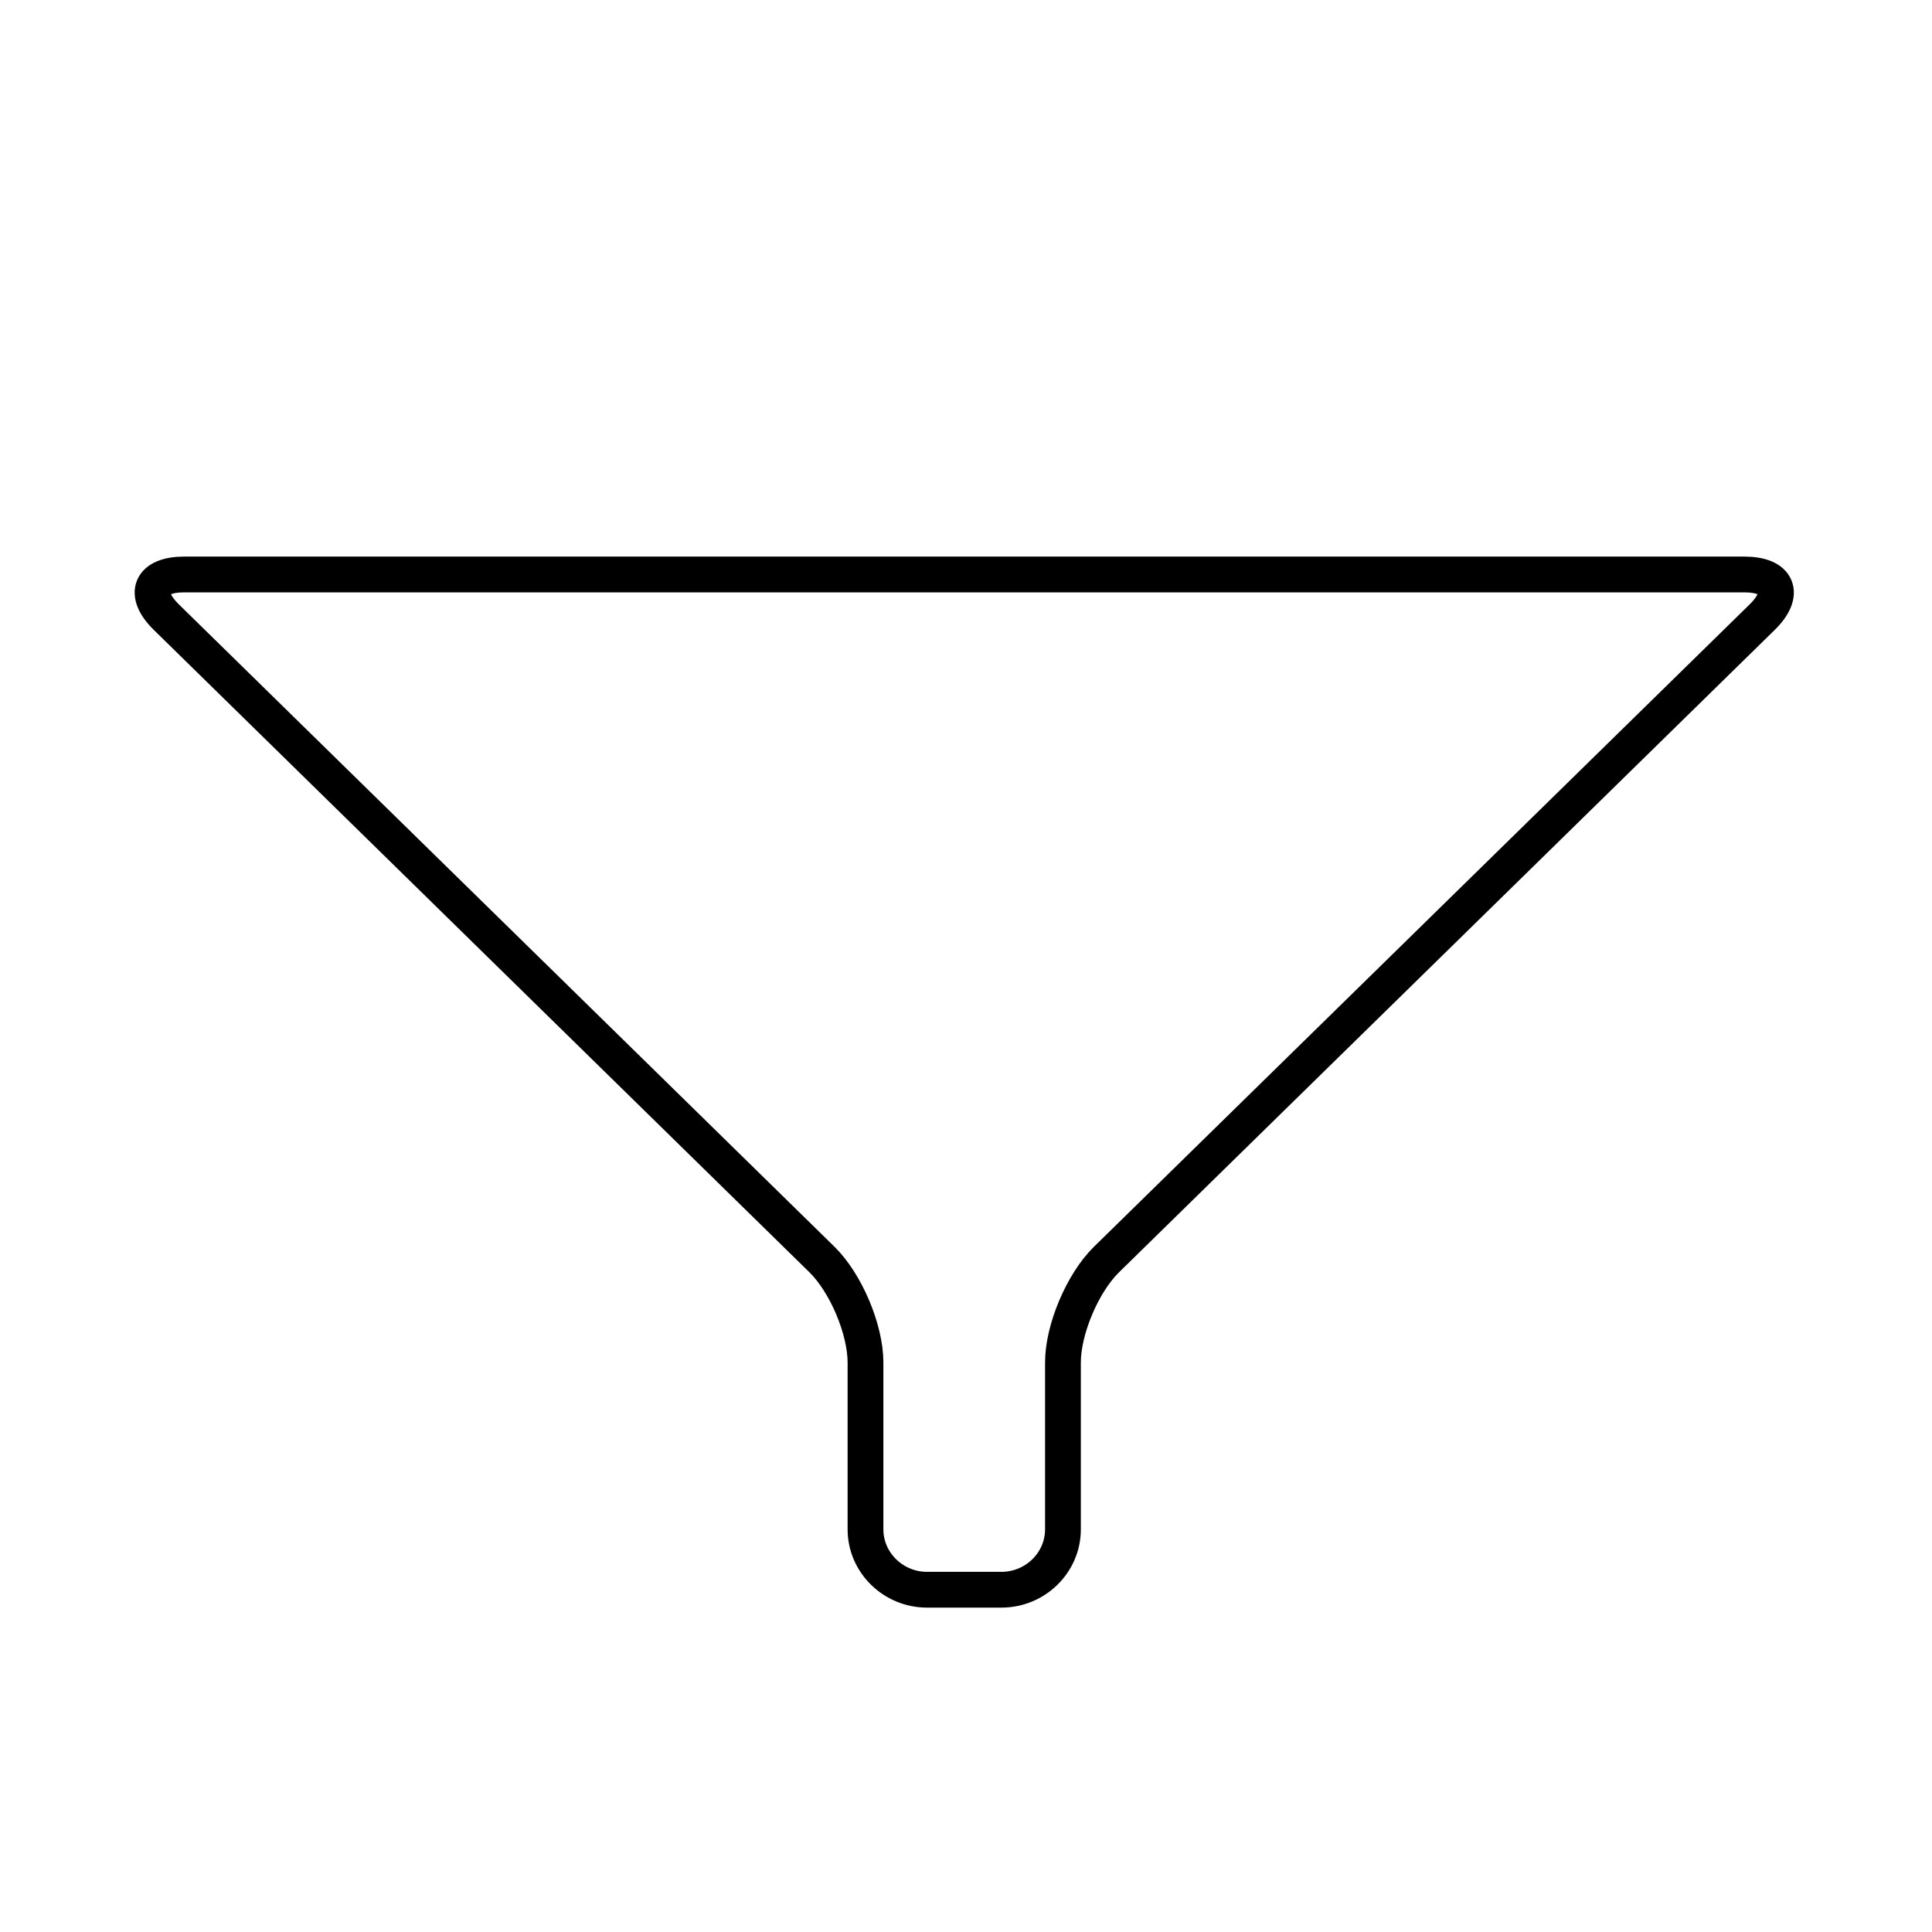 <?xml version="1.0" encoding="utf-8"?>
<!-- Generator: Adobe Illustrator 17.1.0, SVG Export Plug-In . SVG Version: 6.00 Build 0)  -->
<!DOCTYPE svg PUBLIC "-//W3C//DTD SVG 1.1//EN" "http://www.w3.org/Graphics/SVG/1.1/DTD/svg11.dtd">
<svg version="1.1" id="Layer_1" xmlns="http://www.w3.org/2000/svg" xmlns:xlink="http://www.w3.org/1999/xlink" x="0px" y="0px"
	 viewBox="0 0 50 50" enable-background="new 0 0 50 50" xml:space="preserve">
<g>
	<defs>
		<rect id="SVGID_3_" x="3.129" y="14.048" width="43.653" height="27.914"/>
	</defs>
	<clipPath id="SVGID_2_">
		<use xlink:href="#SVGID_3_"  overflow="visible"/>
	</clipPath>
	<path clip-path="url(#SVGID_2_)" fill="none" stroke="#000000" stroke-width="0.926" stroke-miterlimit="10" d="M45.606,15.971
		c0.619-0.608,0.41-1.104-0.467-1.104H4.77c-0.876,0-1.085,0.496-0.466,1.104l16.969,16.626c0.619,0.608,1.126,1.807,1.126,2.665
		v4.319c0,0.858,0.717,1.561,1.592,1.561h1.925c0.877,0,1.593-0.702,1.593-1.561v-4.319c0-0.858,0.507-2.057,1.126-2.665
		L45.606,15.971z"/>
</g>
</svg>
